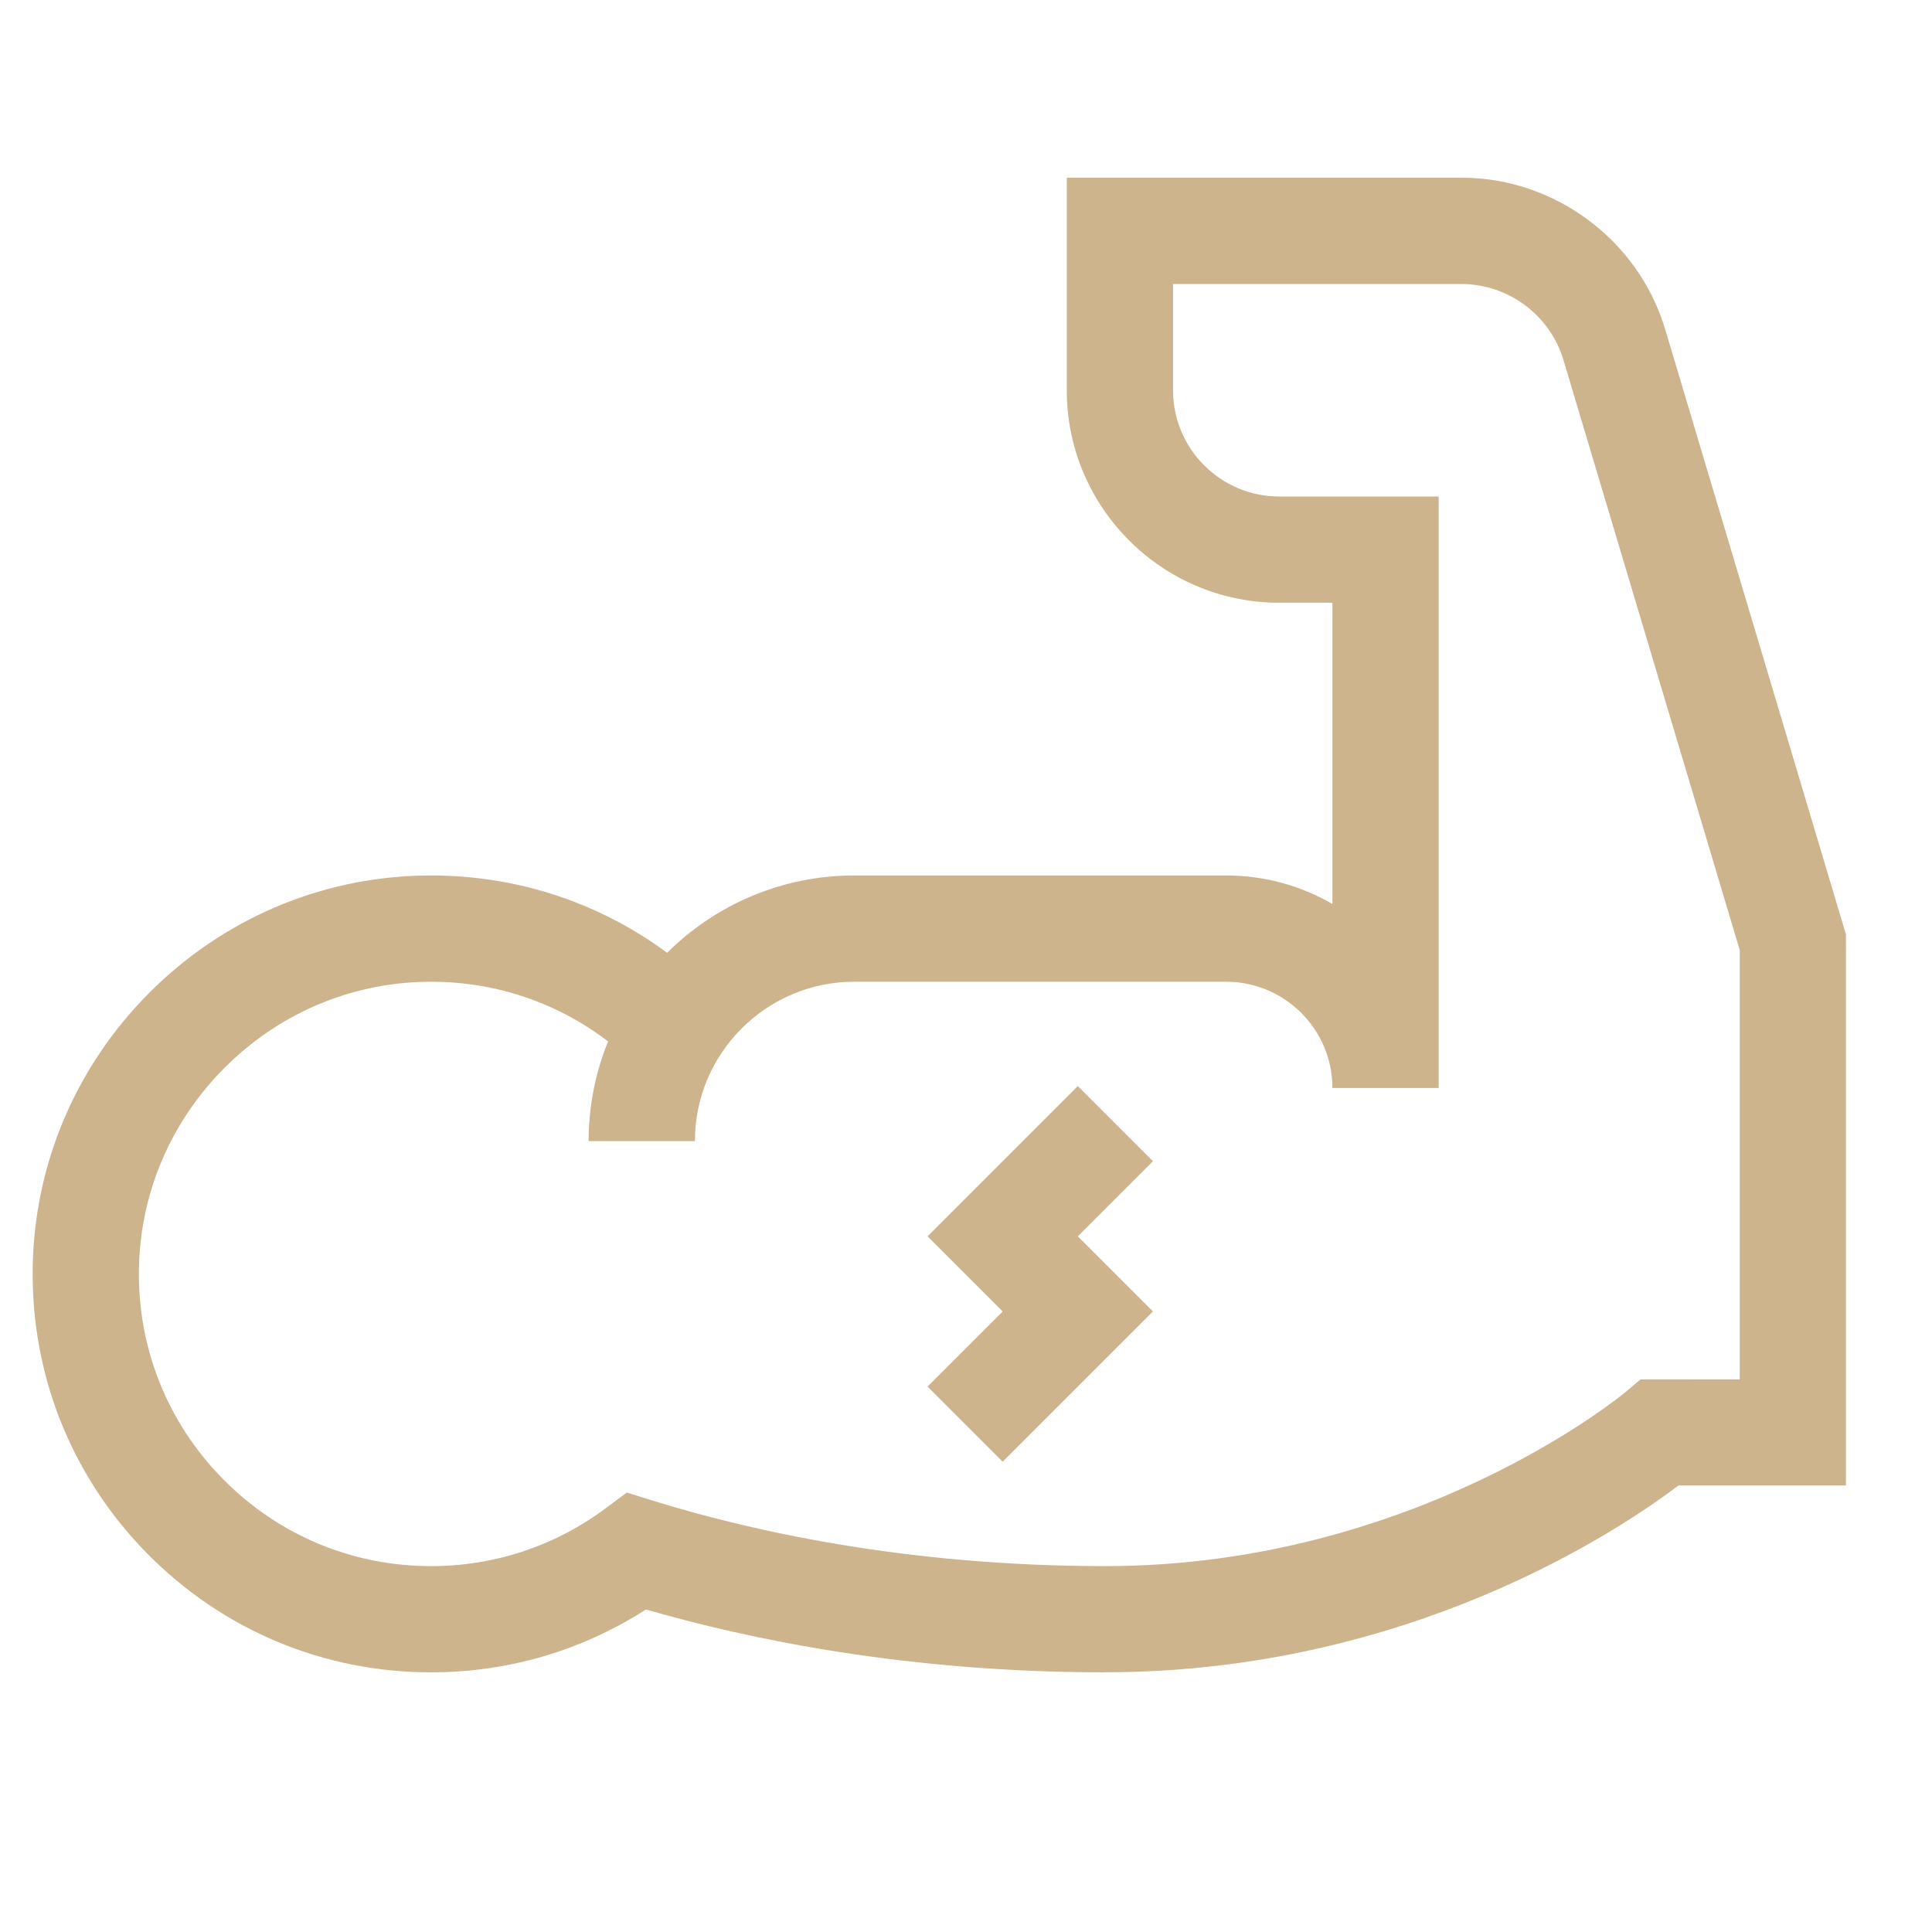 <?xml version="1.0" encoding="UTF-8"?>
<svg id="Calque_1" data-name="Calque 1" xmlns="http://www.w3.org/2000/svg" viewBox="0 0 500 500">
  <defs>
    <style>
      .cls-1 {
        fill: #cdb48c;
      }
    </style>
  </defs>
  <path class="cls-1" d="m286.02,432.8c-50.86,0-91.81-8.44-118.85-16.27-16.59,10.66-35.67,16.27-55.61,16.27-27.82,0-53.9-10.91-73.43-30.72-19.53-19.81-30.07-46.05-29.67-73.88.38-26.75,11.05-52.02,30.04-71.13,19-19.11,44.19-29.94,70.94-30.48,23.07-.46,45.03,6.56,63.21,19.99,12.44-12.36,29.56-20.01,48.44-20.01h96.24c10.01,0,19.4,2.69,27.5,7.38v-77.96h-13.75c-30.32,0-55-24.67-55-55v-55h102.18c24.12,0,45.79,16.14,52.69,39.25l46.78,156.59v142.61h-43.34c-15.13,11.46-69.91,48.34-148.37,48.34Zm-123.82-46.53l6.67,2.07c24.94,7.74,65.51,16.97,117.15,16.97,80.42,0,134.16-44.62,134.7-45.07l3.84-3.25,25.68-.02v-111.1l-45.63-152.74c-3.45-11.56-14.29-19.63-26.35-19.63h-74.68v27.5c0,15.16,12.34,27.5,27.5,27.5h41.25v153.07h-27.5c0-15.16-12.34-27.5-27.5-27.5h-96.24c-22.74,0-41.25,18.5-41.25,41.25h-27.5c0-9.12,1.78-17.83,5.03-25.8-13.53-10.35-30.04-15.79-47.38-15.43-19.58.39-38.05,8.34-51.99,22.37-13.94,14.03-21.77,32.54-22.05,52.13-.29,20.42,7.44,39.66,21.76,54.19,14.33,14.53,33.45,22.53,53.85,22.53,16.37,0,31.94-5.14,45.04-14.87l5.6-4.16Z"/>
  <path class="cls-1" d="m259.49,378.29l-19.44-19.44,19.44-19.44-19.44-19.44,38.89-38.89,19.44,19.44-19.44,19.44,19.44,19.44-38.89,38.89Z"/>
</svg>